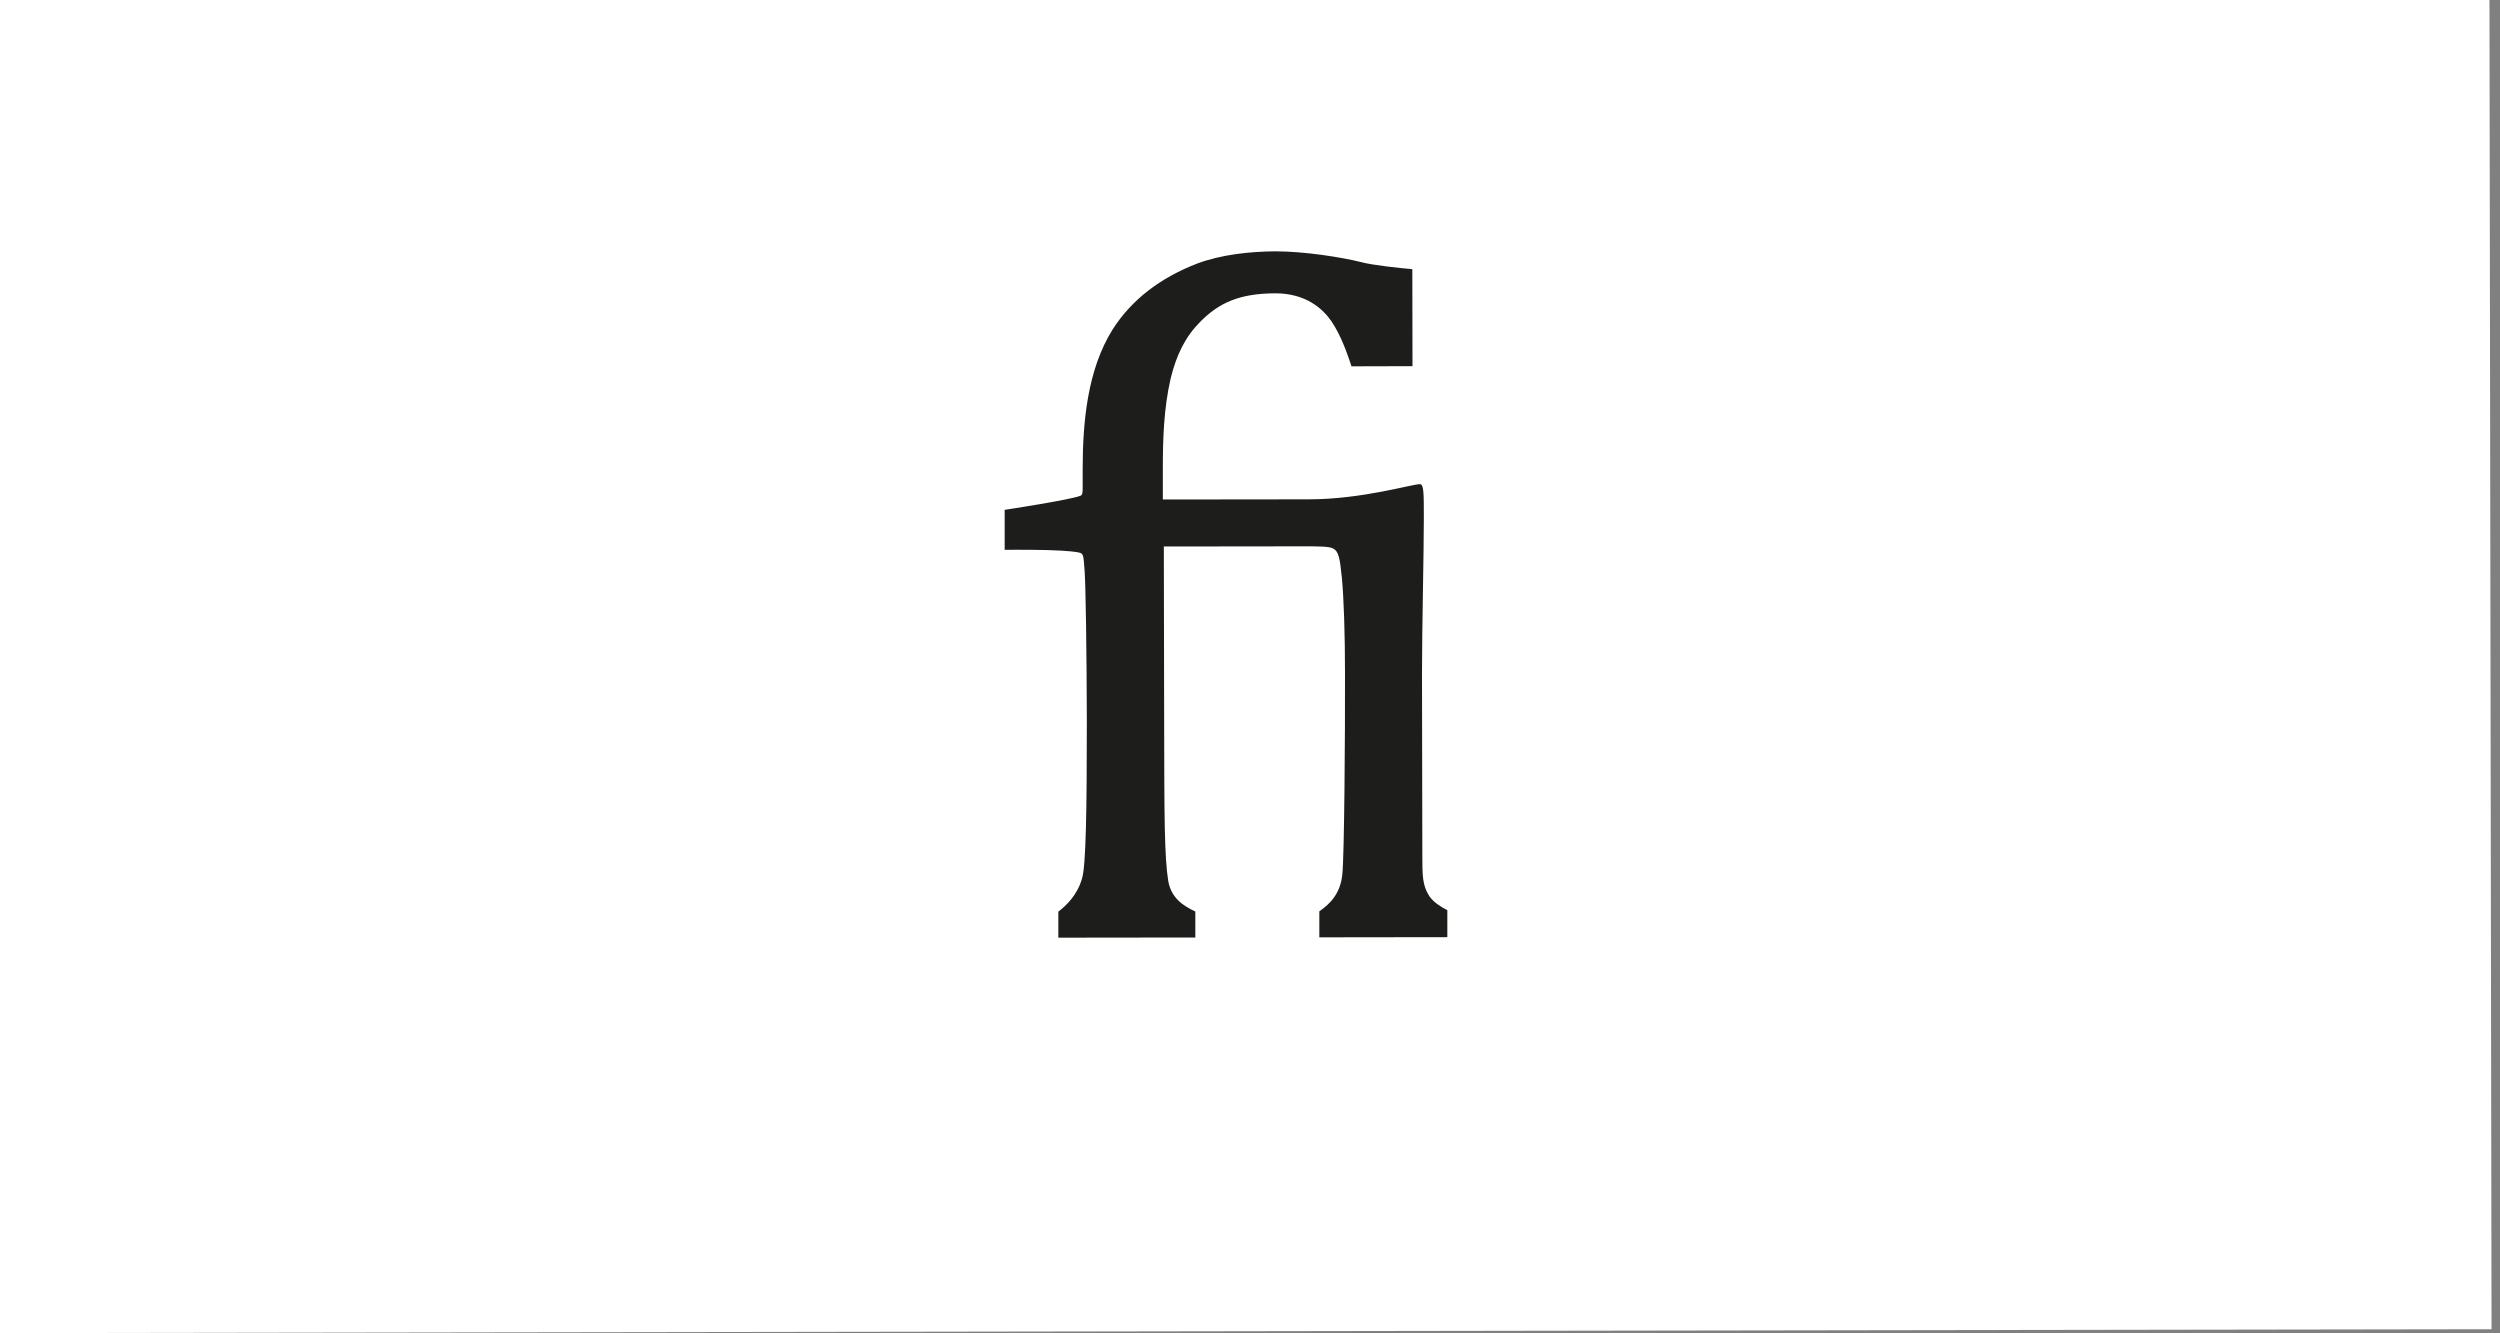 <?xml version="1.0" encoding="utf-8"?>
<!-- Generator: Adobe Illustrator 23.0.4, SVG Export Plug-In . SVG Version: 6.00 Build 0)  -->
<svg version="1.1" id="Ebene_1" xmlns="http://www.w3.org/2000/svg" xmlns:xlink="http://www.w3.org/1999/xlink" x="0px" y="0px"
	 viewBox="0 0 150 80" style="enable-background:new 0 0 150 80;" xml:space="preserve">
<rect x="0" y="0" width="150" height="80" fill="#808080" stroke="none"/>
<style type="text/css">
	.st0{fill:#FFFFFF;}
	.st1{fill:#1D1D1B;}
	.st2{fill:#231F20;}
</style>
<g>
	
		<rect x="-0.57" y="-0.13" transform="matrix(1 -1.552221e-03 1.552221e-03 1 -0.062 0.116)" class="st0" width="150" height="80"/>
</g>
<g>
	<path class="st1" d="M64.92,52.72c0.24-0.78,0.29-4.14,0.29-9.48c-0.01-4.26-0.07-8.04-0.13-8.94c-0.06-0.78-0.06-0.96-0.18-1.08
		c-0.06-0.06-0.24-0.12-1.2-0.18c-0.9-0.06-2.76-0.06-3.42-0.05l0-2.4c0,0,4.02-0.61,4.56-0.85c0.12-0.06,0.12-0.24,0.12-0.48
		l0-1.08c0-2.88,0.29-6,1.79-8.4c1.14-1.8,2.88-3.12,5.09-3.97c1.44-0.54,3.18-0.72,4.68-0.73c1.74,0,3.96,0.35,5.16,0.65
		c0.66,0.18,2.34,0.36,3.06,0.42l0.01,5.82l-3.66,0.01c-0.24-0.72-0.6-1.8-1.2-2.7c-0.54-0.78-1.56-1.68-3.36-1.68
		c-2.22,0-3.42,0.61-4.5,1.69c-0.9,0.9-1.44,1.98-1.79,3.42c-0.42,1.8-0.47,3.72-0.47,5.4l0,1.86l8.76-0.01
		c3.18,0,6.18-0.91,6.66-0.91c0.24,0,0.24,0.48,0.24,2.1c0,1.98-0.11,6.6-0.11,9.24l0.02,10.8c0,1.38,0,1.92,0.42,2.58
		c0.24,0.36,0.72,0.66,1.08,0.84l0,1.62l-7.68,0.01l0-1.56c0.6-0.42,1.26-1.02,1.38-2.22c0.12-1.14,0.17-8.46,0.16-12.12
		c0-2.28-0.07-4.44-0.19-5.7c-0.12-1.14-0.18-1.56-0.54-1.74c-0.24-0.12-0.9-0.12-1.8-0.12l-8.34,0.01l0.02,10.62
		c0.01,5.52,0.01,8.04,0.25,9.48c0.18,0.96,0.84,1.44,1.62,1.8l0,1.56l-8.22,0.01l0-1.56C63.96,54.34,64.62,53.74,64.92,52.72z"/>
</g>
</svg>
